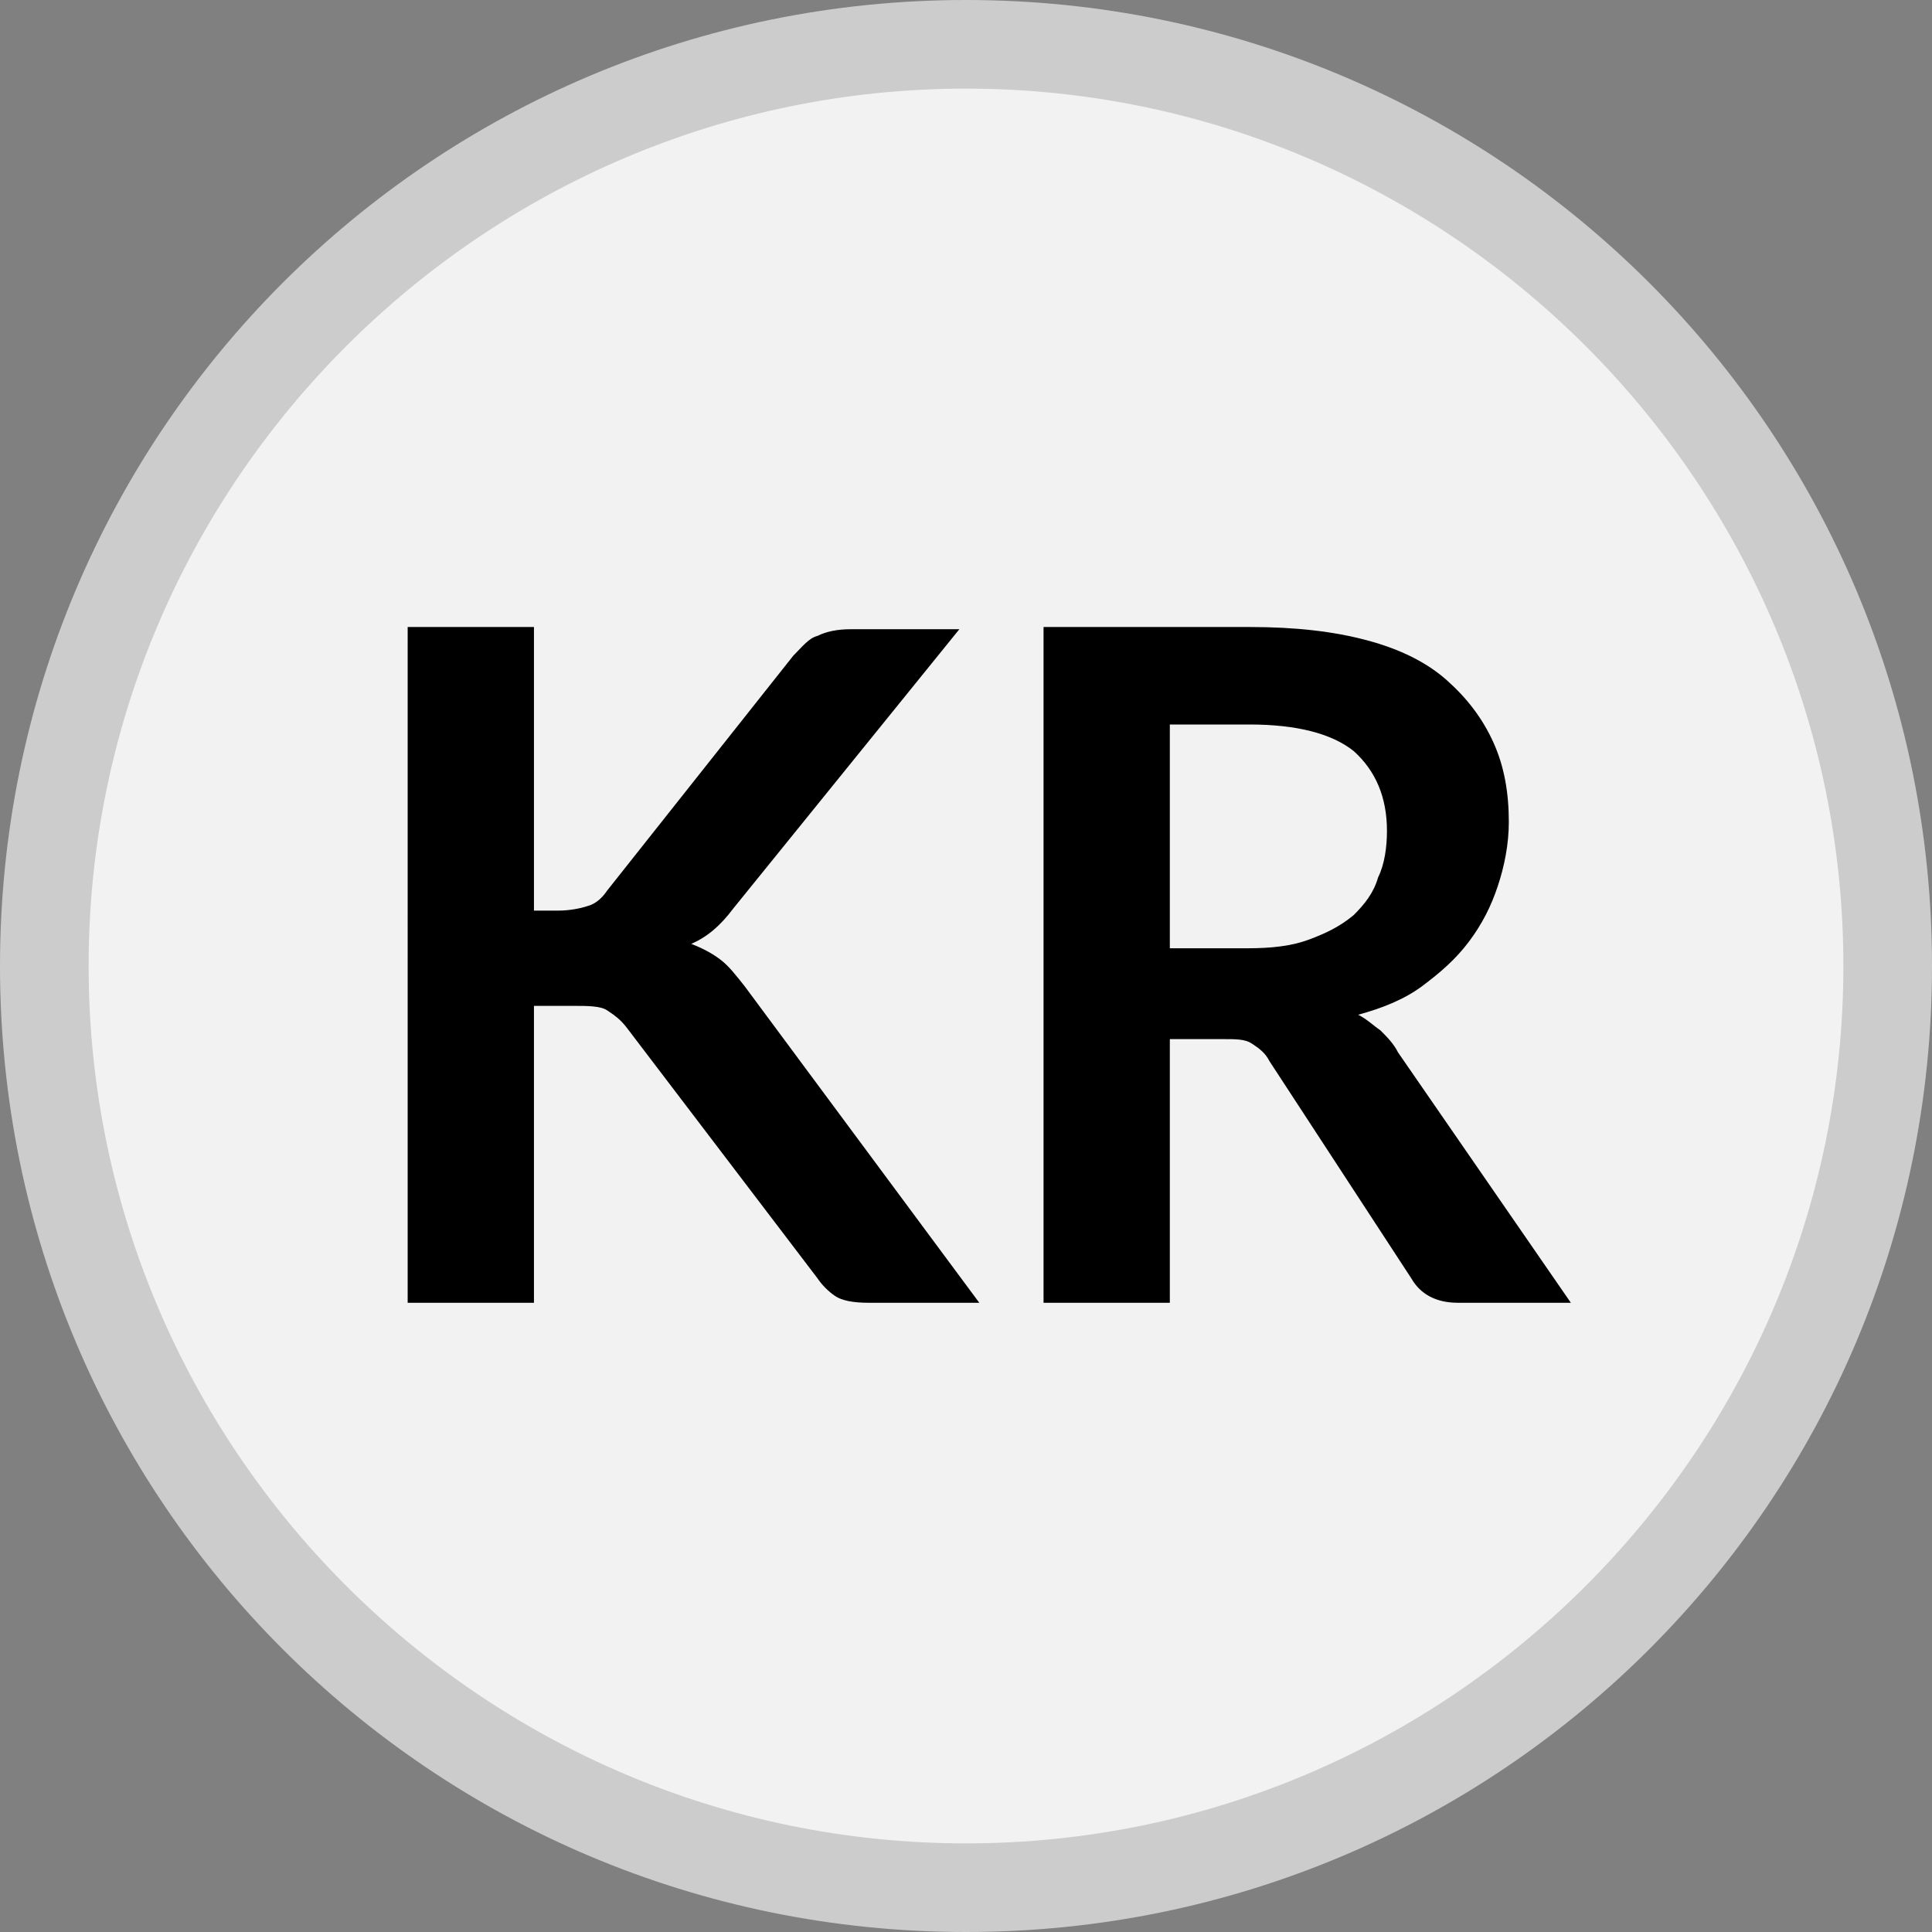 <?xml version="1.0" encoding="utf-8"?>
<!-- Generator: Adobe Illustrator 21.1.0, SVG Export Plug-In . SVG Version: 6.00 Build 0)  -->
<svg version="1.1" id="Capa_1" xmlns="http://www.w3.org/2000/svg" xmlns:xlink="http://www.w3.org/1999/xlink" x="0px" y="0px"
	 viewBox="0 0 87.2 87.2" style="enable-background:new 0 0 87.2 87.2;" xml:space="preserve">
<rect x="0" y="0" width="87.2" height="87.2" fill="#808080" stroke="none"/>
<style type="text/css">
	.st0{clip-path:url(#SVGID_2_);fill:#F2F2F2;}
	.st1{clip-path:url(#SVGID_2_);fill:#CCCCCC;}
</style>
<g>
	<defs>
		<rect id="SVGID_1_" y="0" width="87.2" height="87.2"/>
	</defs>
	<clipPath id="SVGID_2_">
		<use xlink:href="#SVGID_1_"  style="overflow:visible;"/>
	</clipPath>
	<path class="st0" d="M43.6,85.2C20.7,85.2,2,66.5,2,43.6S20.7,2,43.6,2s41.6,18.7,41.6,41.6S66.5,85.2,43.6,85.2"/>
	<path class="st1" d="M43.6,4c21.8,0,39.6,17.8,39.6,39.6S65.4,83.2,43.6,83.2S4,65.4,4,43.6S21.8,4,43.6,4 M43.6,0L43.6,0
		C19.5,0,0,19.5,0,43.6c0,24.1,19.5,43.6,43.6,43.6s43.6-19.5,43.6-43.6C87.2,19.5,67.7,0,43.6,0"/>
</g>
<g>
	<path d="M23.9,41.1h1.3c0.5,0,1-0.1,1.3-0.2c0.4-0.1,0.7-0.4,0.9-0.7l8.4-10.6c0.4-0.4,0.7-0.8,1.1-0.9c0.4-0.2,0.9-0.3,1.5-0.3
		h4.9L33.1,41c-0.6,0.8-1.2,1.3-1.9,1.6c0.5,0.2,0.9,0.4,1.3,0.7c0.4,0.3,0.7,0.7,1.1,1.2l10.6,14.3h-5c-0.7,0-1.2-0.1-1.5-0.3
		c-0.3-0.2-0.6-0.5-0.8-0.8l-8.6-11.3c-0.3-0.4-0.6-0.6-0.9-0.8s-0.9-0.2-1.5-0.2h-1.8v13.4h-5.7V28.3h5.7V41.1z"/>
	<path d="M70.9,58.8h-5.1c-1,0-1.7-0.4-2.1-1.1l-6.4-9.8c-0.2-0.4-0.5-0.6-0.8-0.8c-0.3-0.2-0.7-0.2-1.3-0.2h-2.4v11.9h-5.7V28.3
		h9.3c2.1,0,3.8,0.2,5.3,0.6c1.5,0.4,2.7,1,3.6,1.8c0.9,0.8,1.6,1.7,2.1,2.8c0.5,1.1,0.7,2.3,0.7,3.6c0,1-0.2,2-0.5,2.9
		c-0.3,0.9-0.7,1.7-1.3,2.5s-1.3,1.4-2.1,2c-0.8,0.6-1.8,1-2.9,1.3c0.4,0.2,0.7,0.5,1,0.7c0.3,0.3,0.6,0.6,0.8,1L70.9,58.8z
		 M56.3,42.8c1.1,0,2-0.1,2.8-0.4c0.8-0.3,1.4-0.6,2-1.1c0.5-0.5,0.9-1,1.1-1.7c0.3-0.6,0.4-1.4,0.4-2.1c0-1.5-0.5-2.7-1.5-3.6
		c-1-0.8-2.6-1.2-4.7-1.2h-3.6v10.1H56.3z"/>
</g>
</svg>
